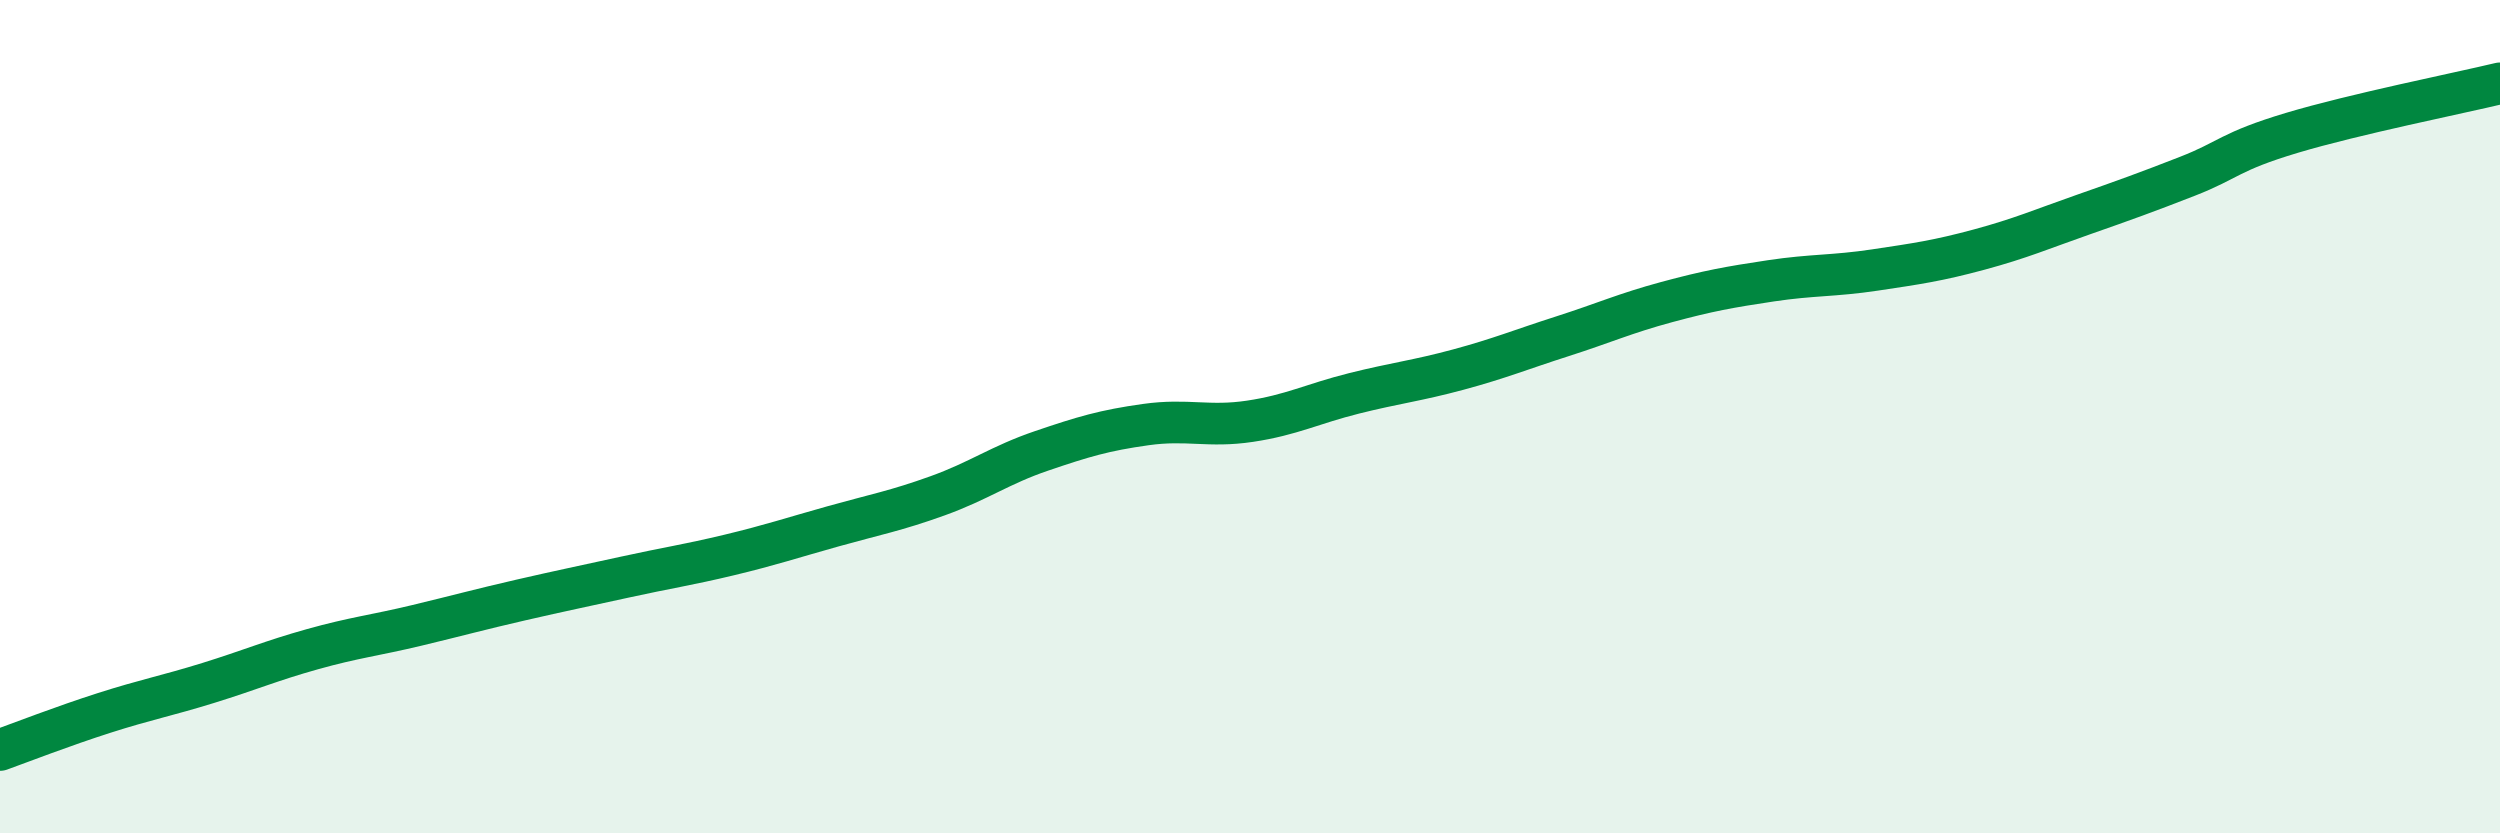 
    <svg width="60" height="20" viewBox="0 0 60 20" xmlns="http://www.w3.org/2000/svg">
      <path
        d="M 0,18 C 0.5,17.82 1.5,17.43 2.5,17.11 C 3.5,16.79 4,16.7 5,16.39 C 6,16.08 6.5,15.86 7.5,15.58 C 8.5,15.3 9,15.25 10,15.01 C 11,14.77 11.5,14.63 12.5,14.4 C 13.5,14.17 14,14.07 15,13.85 C 16,13.63 16.5,13.56 17.5,13.32 C 18.5,13.08 19,12.91 20,12.63 C 21,12.35 21.5,12.26 22.5,11.9 C 23.5,11.54 24,11.16 25,10.82 C 26,10.48 26.5,10.33 27.5,10.19 C 28.5,10.05 29,10.26 30,10.11 C 31,9.96 31.5,9.69 32.5,9.44 C 33.5,9.19 34,9.14 35,8.87 C 36,8.6 36.5,8.39 37.5,8.07 C 38.5,7.75 39,7.52 40,7.25 C 41,6.98 41.5,6.89 42.5,6.74 C 43.5,6.59 44,6.63 45,6.48 C 46,6.33 46.5,6.26 47.5,5.99 C 48.5,5.72 49,5.5 50,5.15 C 51,4.8 51.5,4.62 52.5,4.23 C 53.5,3.84 53.5,3.64 55,3.19 C 56.5,2.74 59,2.24 60,2L60 20L0 20Z"
        fill="#008740"
        opacity="0.1"
        stroke-linecap="round"
        stroke-linejoin="round"
      />
      <path
        d="M 0,18 C 0.5,17.82 1.5,17.43 2.5,17.11 C 3.5,16.79 4,16.7 5,16.39 C 6,16.08 6.5,15.86 7.5,15.58 C 8.5,15.3 9,15.25 10,15.01 C 11,14.77 11.5,14.63 12.5,14.4 C 13.5,14.17 14,14.07 15,13.85 C 16,13.63 16.5,13.56 17.5,13.32 C 18.5,13.08 19,12.91 20,12.63 C 21,12.35 21.5,12.26 22.5,11.9 C 23.5,11.54 24,11.16 25,10.82 C 26,10.48 26.5,10.33 27.5,10.19 C 28.5,10.05 29,10.26 30,10.11 C 31,9.96 31.5,9.69 32.5,9.44 C 33.5,9.19 34,9.14 35,8.87 C 36,8.6 36.5,8.39 37.5,8.07 C 38.5,7.75 39,7.52 40,7.25 C 41,6.98 41.5,6.89 42.5,6.74 C 43.5,6.59 44,6.63 45,6.48 C 46,6.33 46.5,6.26 47.5,5.99 C 48.5,5.72 49,5.5 50,5.15 C 51,4.8 51.5,4.62 52.5,4.23 C 53.5,3.84 53.5,3.64 55,3.19 C 56.5,2.74 59,2.24 60,2"
        stroke="#008740"
        stroke-width="1"
        fill="none"
        stroke-linecap="round"
        stroke-linejoin="round"
      />
    </svg>
  